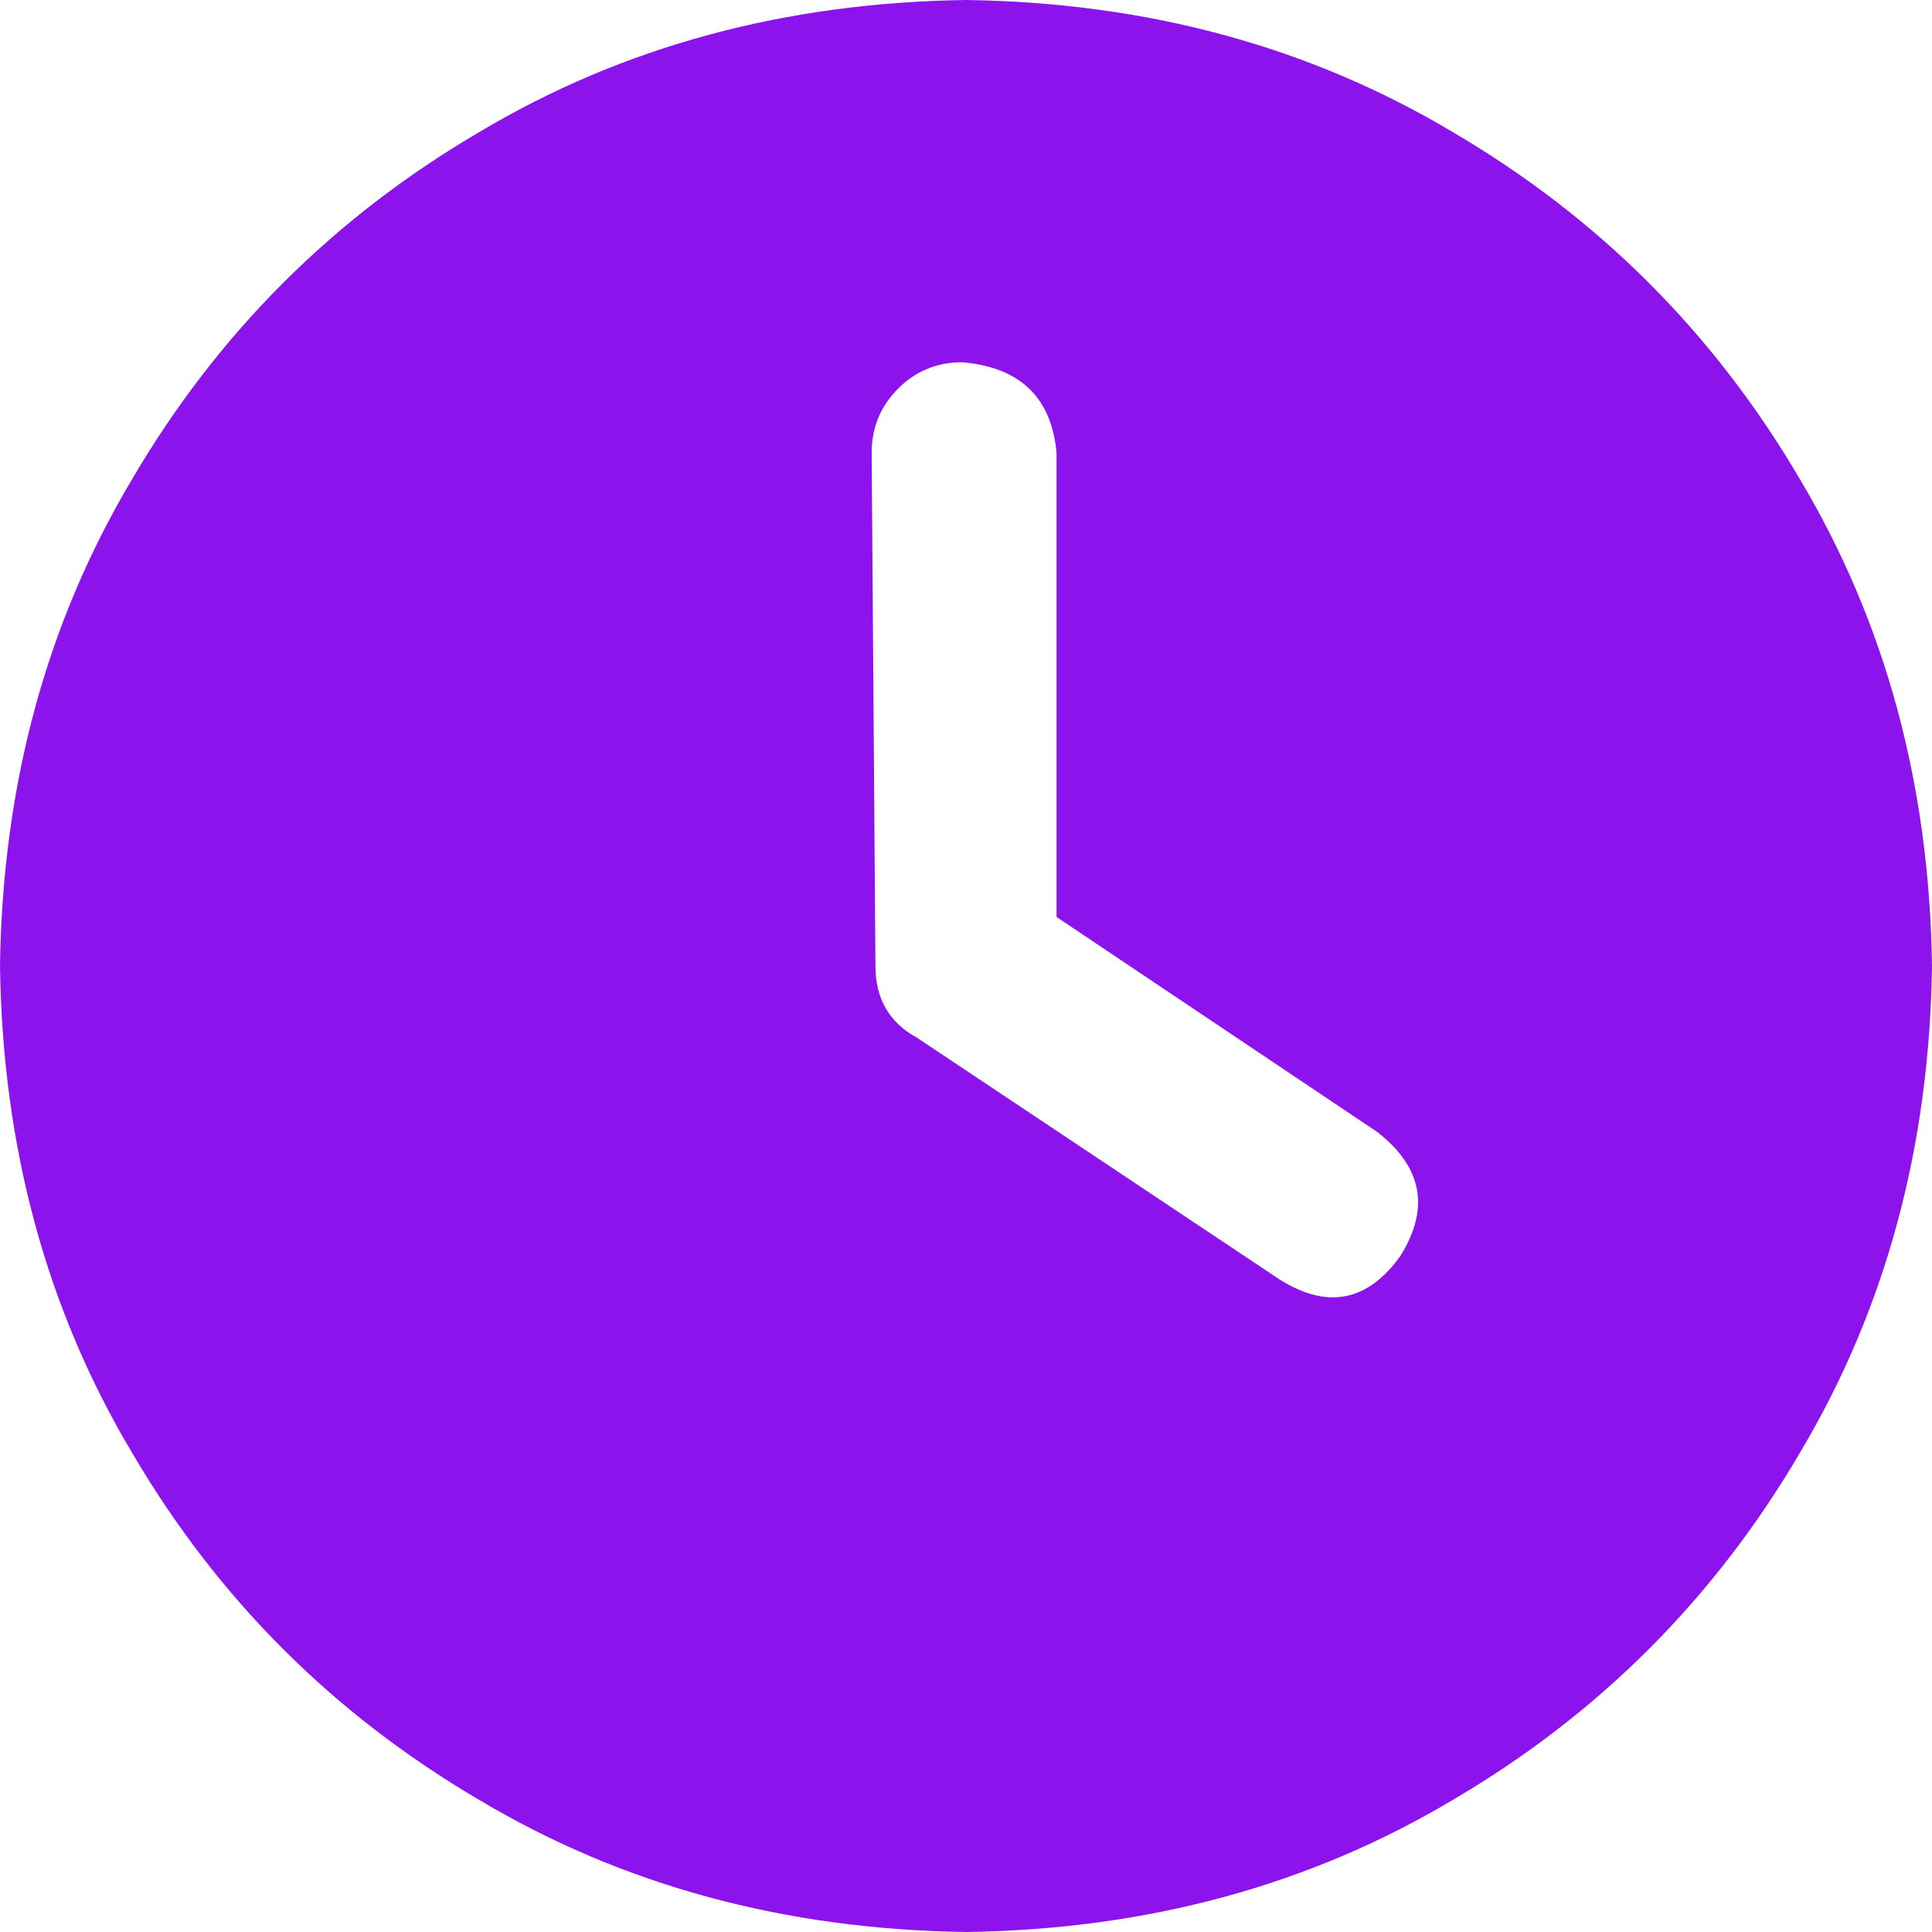 <svg width="24" height="24" viewBox="0 0 24 24" fill="none" xmlns="http://www.w3.org/2000/svg">
<path d="M12 24C9.75 23.969 7.734 23.422 5.953 22.359C4.141 21.297 2.703 19.859 1.641 18.047C0.578 16.266 0.031 14.25 0 12C0.031 9.75 0.578 7.734 1.641 5.953C2.703 4.141 4.141 2.703 5.953 1.641C7.734 0.578 9.75 0.031 12 0C14.25 0.031 16.266 0.578 18.047 1.641C19.859 2.703 21.297 4.141 22.359 5.953C23.422 7.734 23.969 9.75 24 12C23.969 14.25 23.422 16.266 22.359 18.047C21.297 19.859 19.859 21.297 18.047 22.359C16.266 23.422 14.25 23.969 12 24ZM10.875 12C10.875 12.406 11.047 12.703 11.391 12.891L15.891 15.891C16.484 16.266 16.984 16.172 17.391 15.609C17.766 15.016 17.672 14.5 17.109 14.062L13.125 11.391V5.625C13.062 4.938 12.672 4.562 11.953 4.5C11.641 4.5 11.375 4.609 11.156 4.828C10.938 5.047 10.828 5.312 10.828 5.625L10.875 12Z" fill="#8C13EC"/>
</svg>
